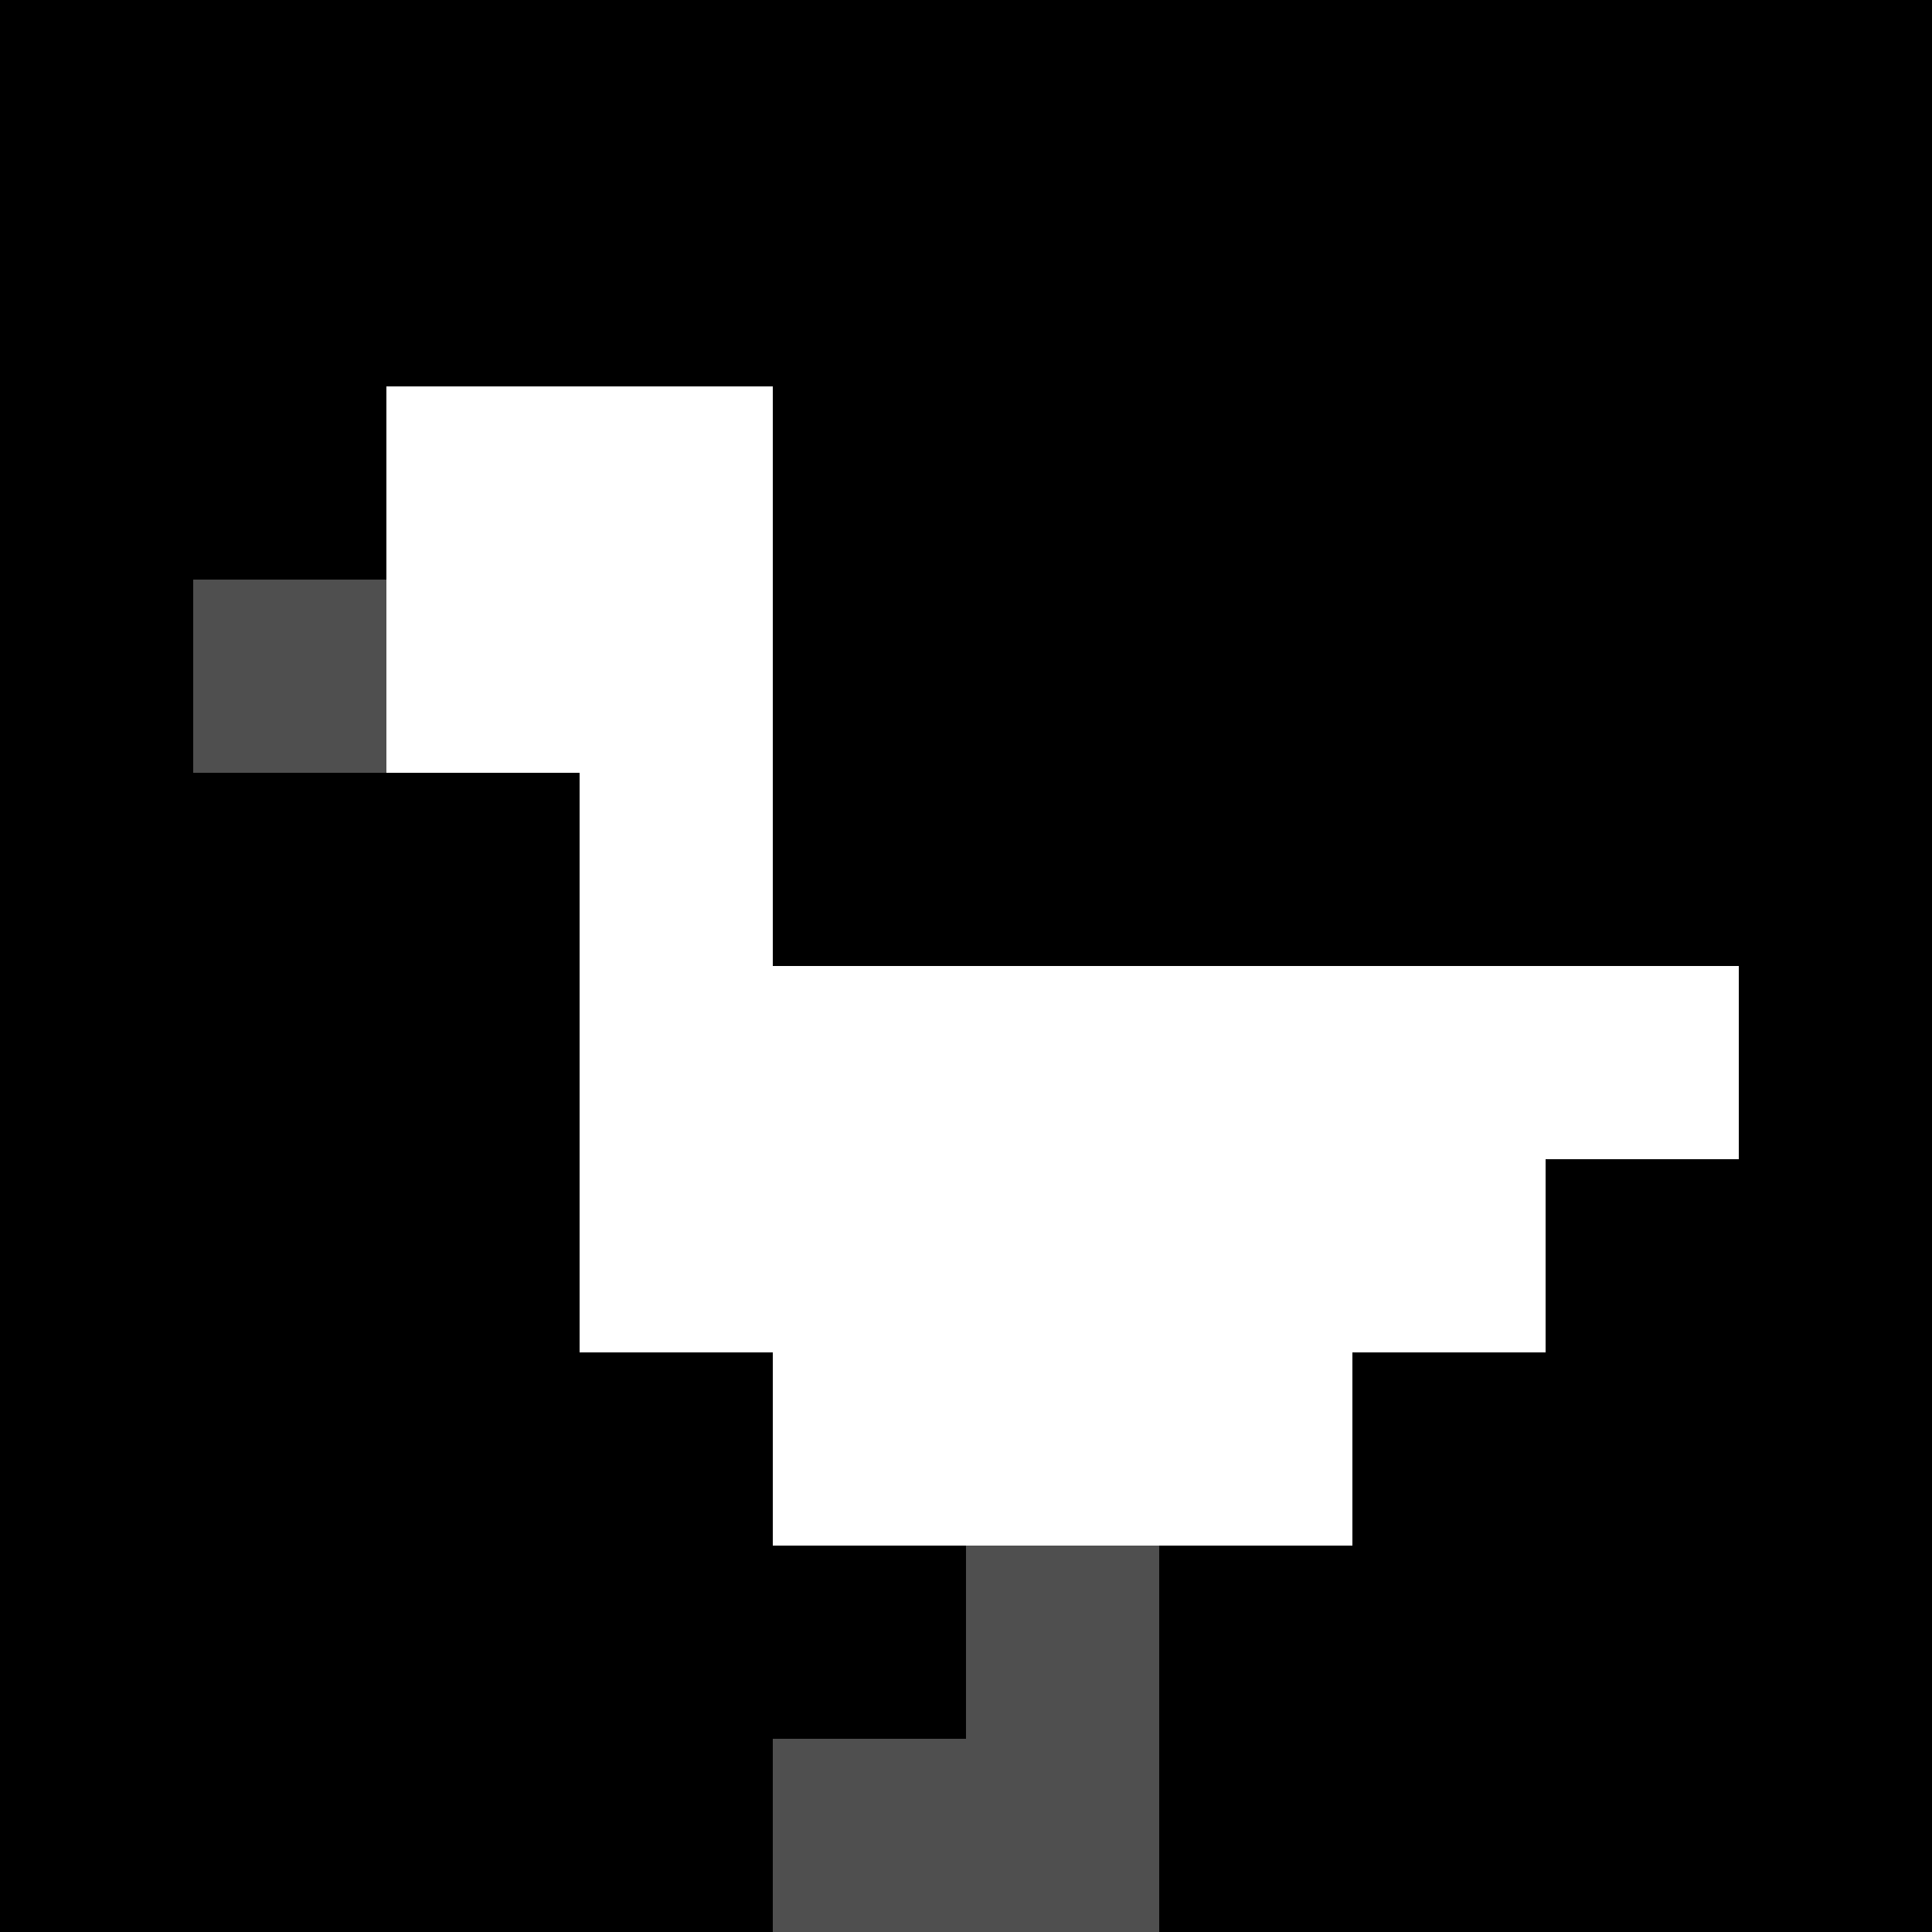 <svg xmlns="http://www.w3.org/2000/svg" version="1.1" width="100%" height="100%" viewBox="0 0 731 731" preserveAspectRatio="xMidYMid meet">
  <title>'goose-pfp-profile' by Dmitri Cherniak</title>
  <desc>The Goose Is Loose (Black Edition)</desc>
  <rect width="100%" height="100%" fill="#FFFFFF"/>
  <g>
    <g id="0-0">
      <rect x="0" y="0" height="731" width="731" fill="#000000"/>
      <g>
        <rect id="0-0-2-2-2-2" x="146.2" y="146.2" width="146.2" height="146.2" fill="#FFFFFF"/>
        <rect id="0-0-3-2-1-4" x="219.3" y="146.2" width="73.1" height="292.4" fill="#FFFFFF"/>
        <rect id="0-0-4-5-5-1" x="292.4" y="365.5" width="365.5" height="73.1" fill="#FFFFFF"/>
        <rect id="0-0-3-5-5-2" x="219.3" y="365.5" width="365.5" height="146.2" fill="#FFFFFF"/>
        <rect id="0-0-4-5-3-3" x="292.4" y="365.5" width="219.3" height="219.3" fill="#FFFFFF"/>
        <rect id="0-0-1-3-1-1" x="73.1" y="219.3" width="73.1" height="73.1" fill="#4F4F4F"/>
        <rect id="0-0-5-8-1-2" x="365.5" y="584.8" width="73.1" height="146.2" fill="#4F4F4F"/>
        <rect id="0-0-4-9-2-1" x="292.4" y="657.9" width="146.2" height="73.1" fill="#4F4F4F"/>
      </g>
    </g>
  </g>
</svg>